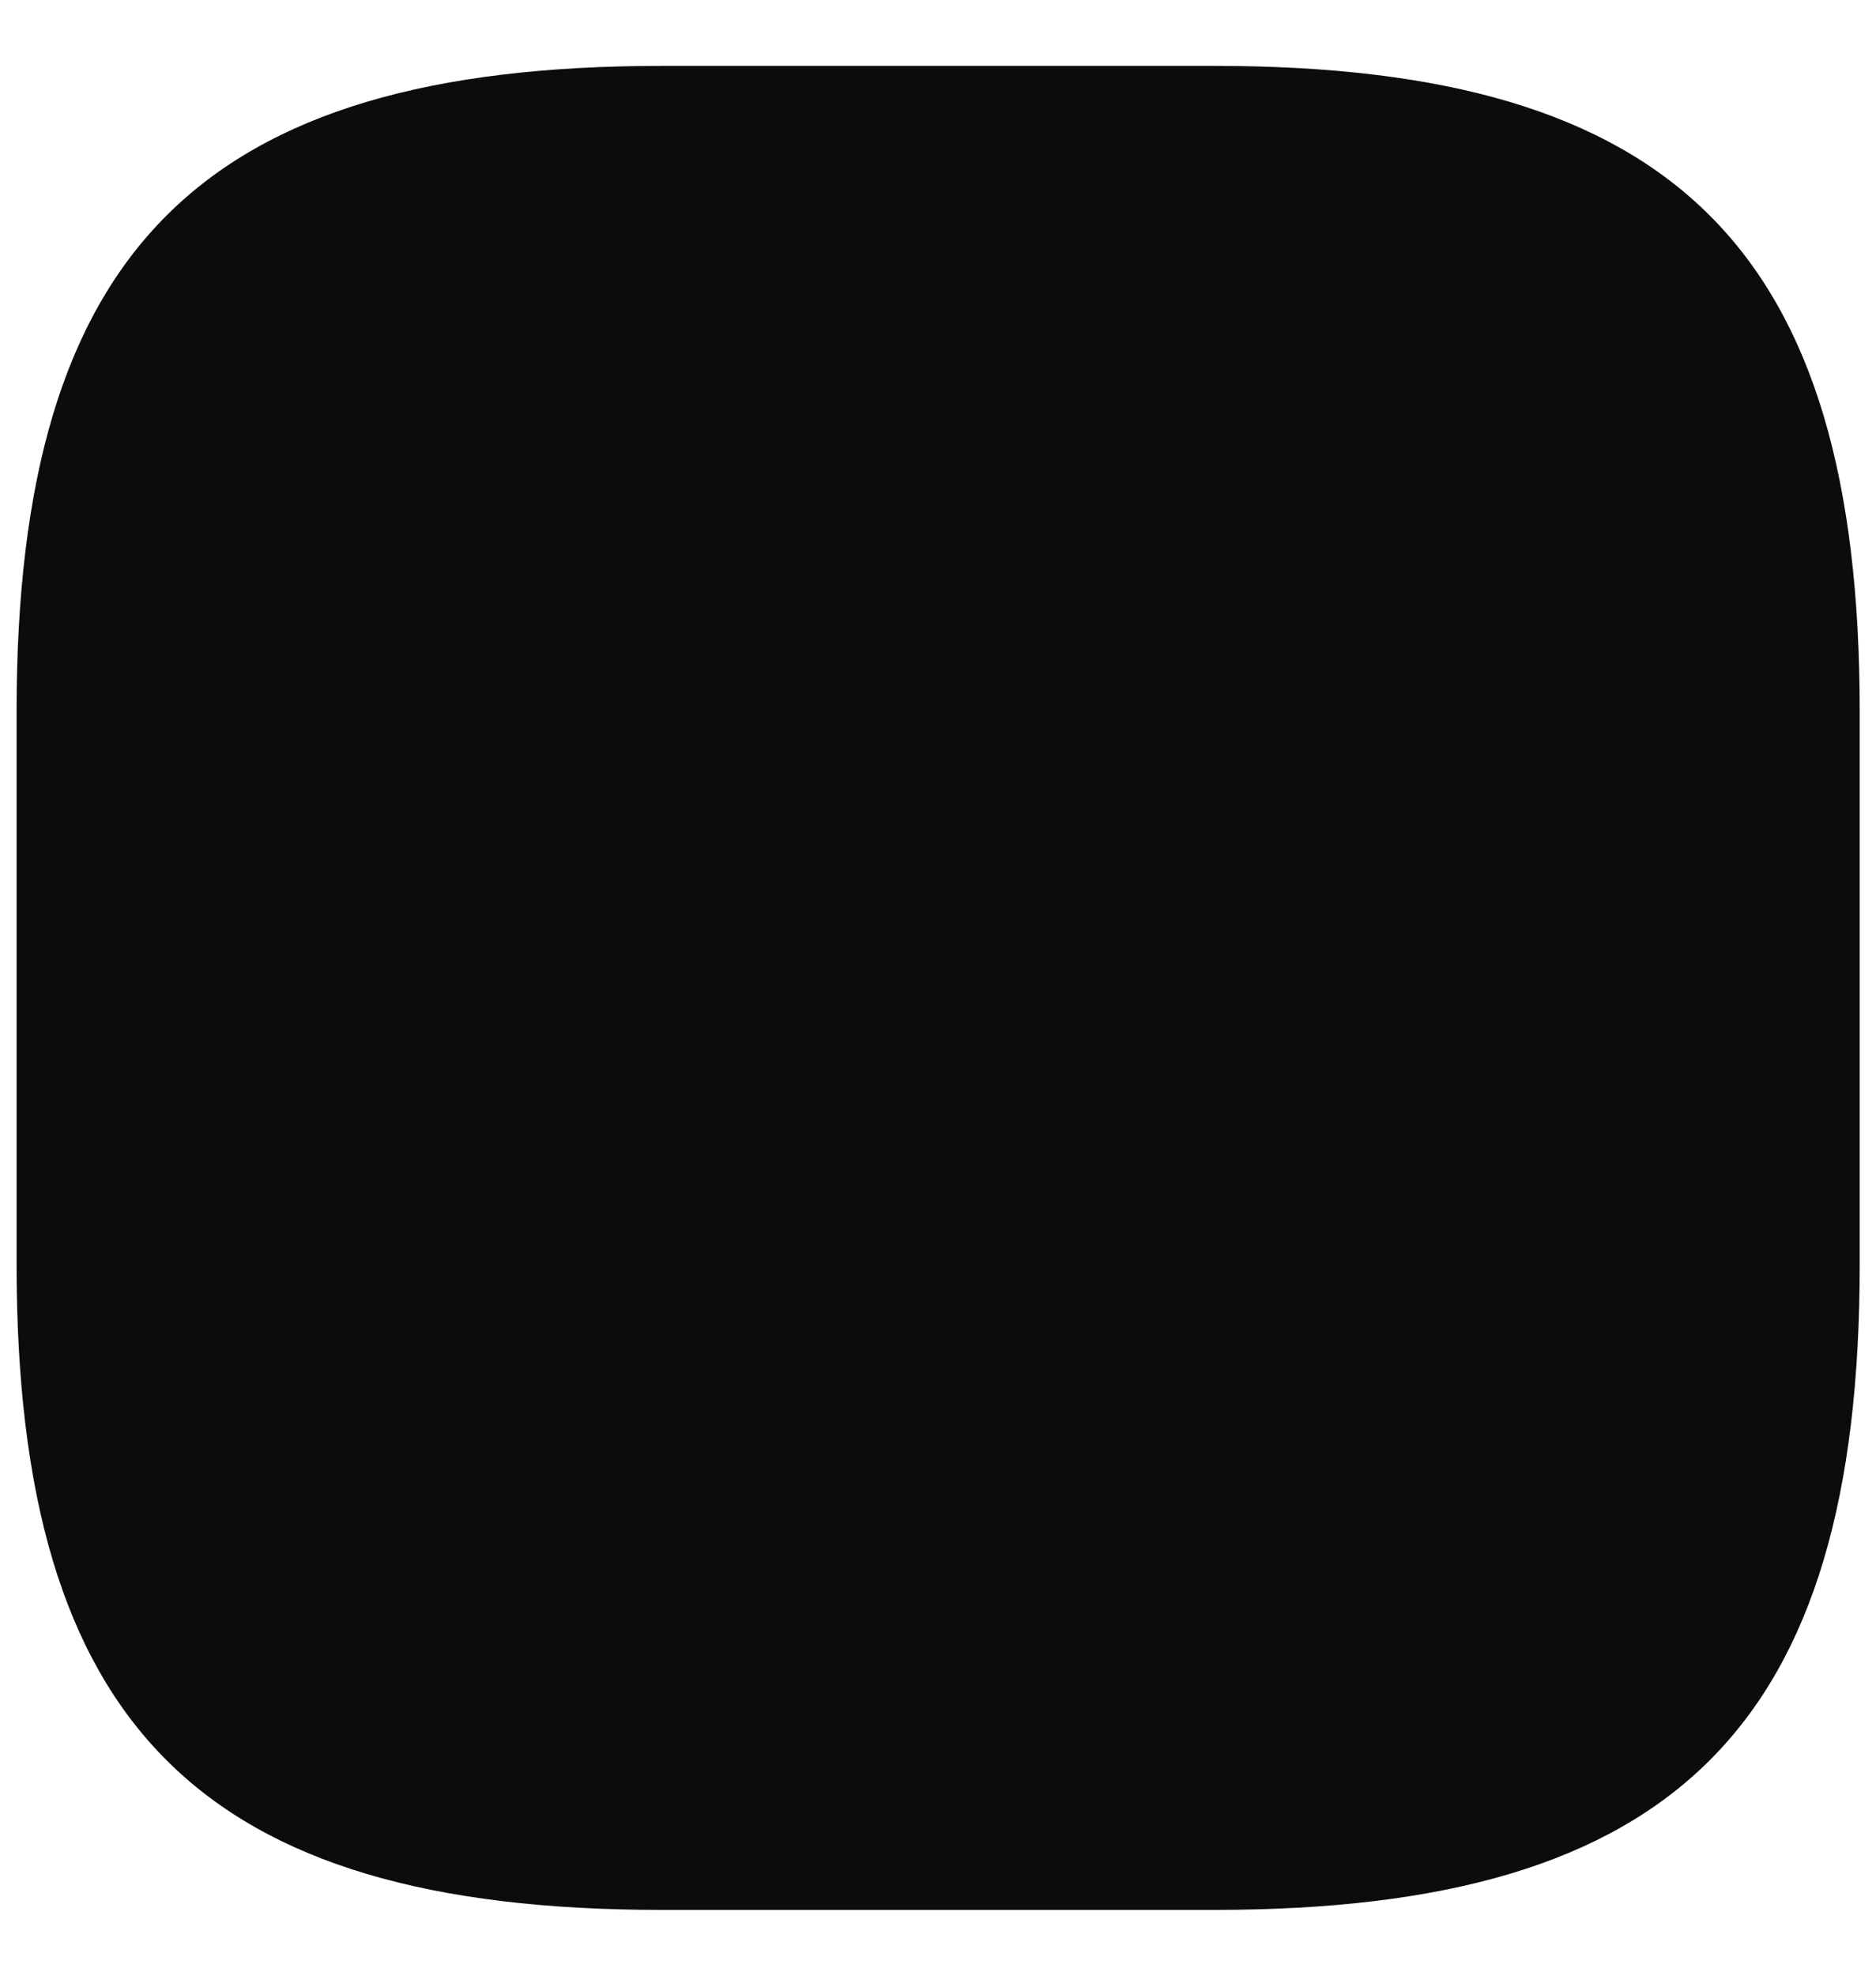 <?xml version="1.0" encoding="UTF-8"?> <svg xmlns="http://www.w3.org/2000/svg" width="19" height="20" viewBox="0 0 19 20" fill="none"><path d="M18.835 7.2V12.8C18.835 17.467 16.968 19.334 12.301 19.334H6.701C2.035 19.334 0.168 17.467 0.168 12.8V7.2C0.168 2.534 2.035 0.667 6.701 0.667H12.301C16.968 0.667 18.835 2.534 18.835 7.2Z" fill="#0C0C0C"></path></svg> 